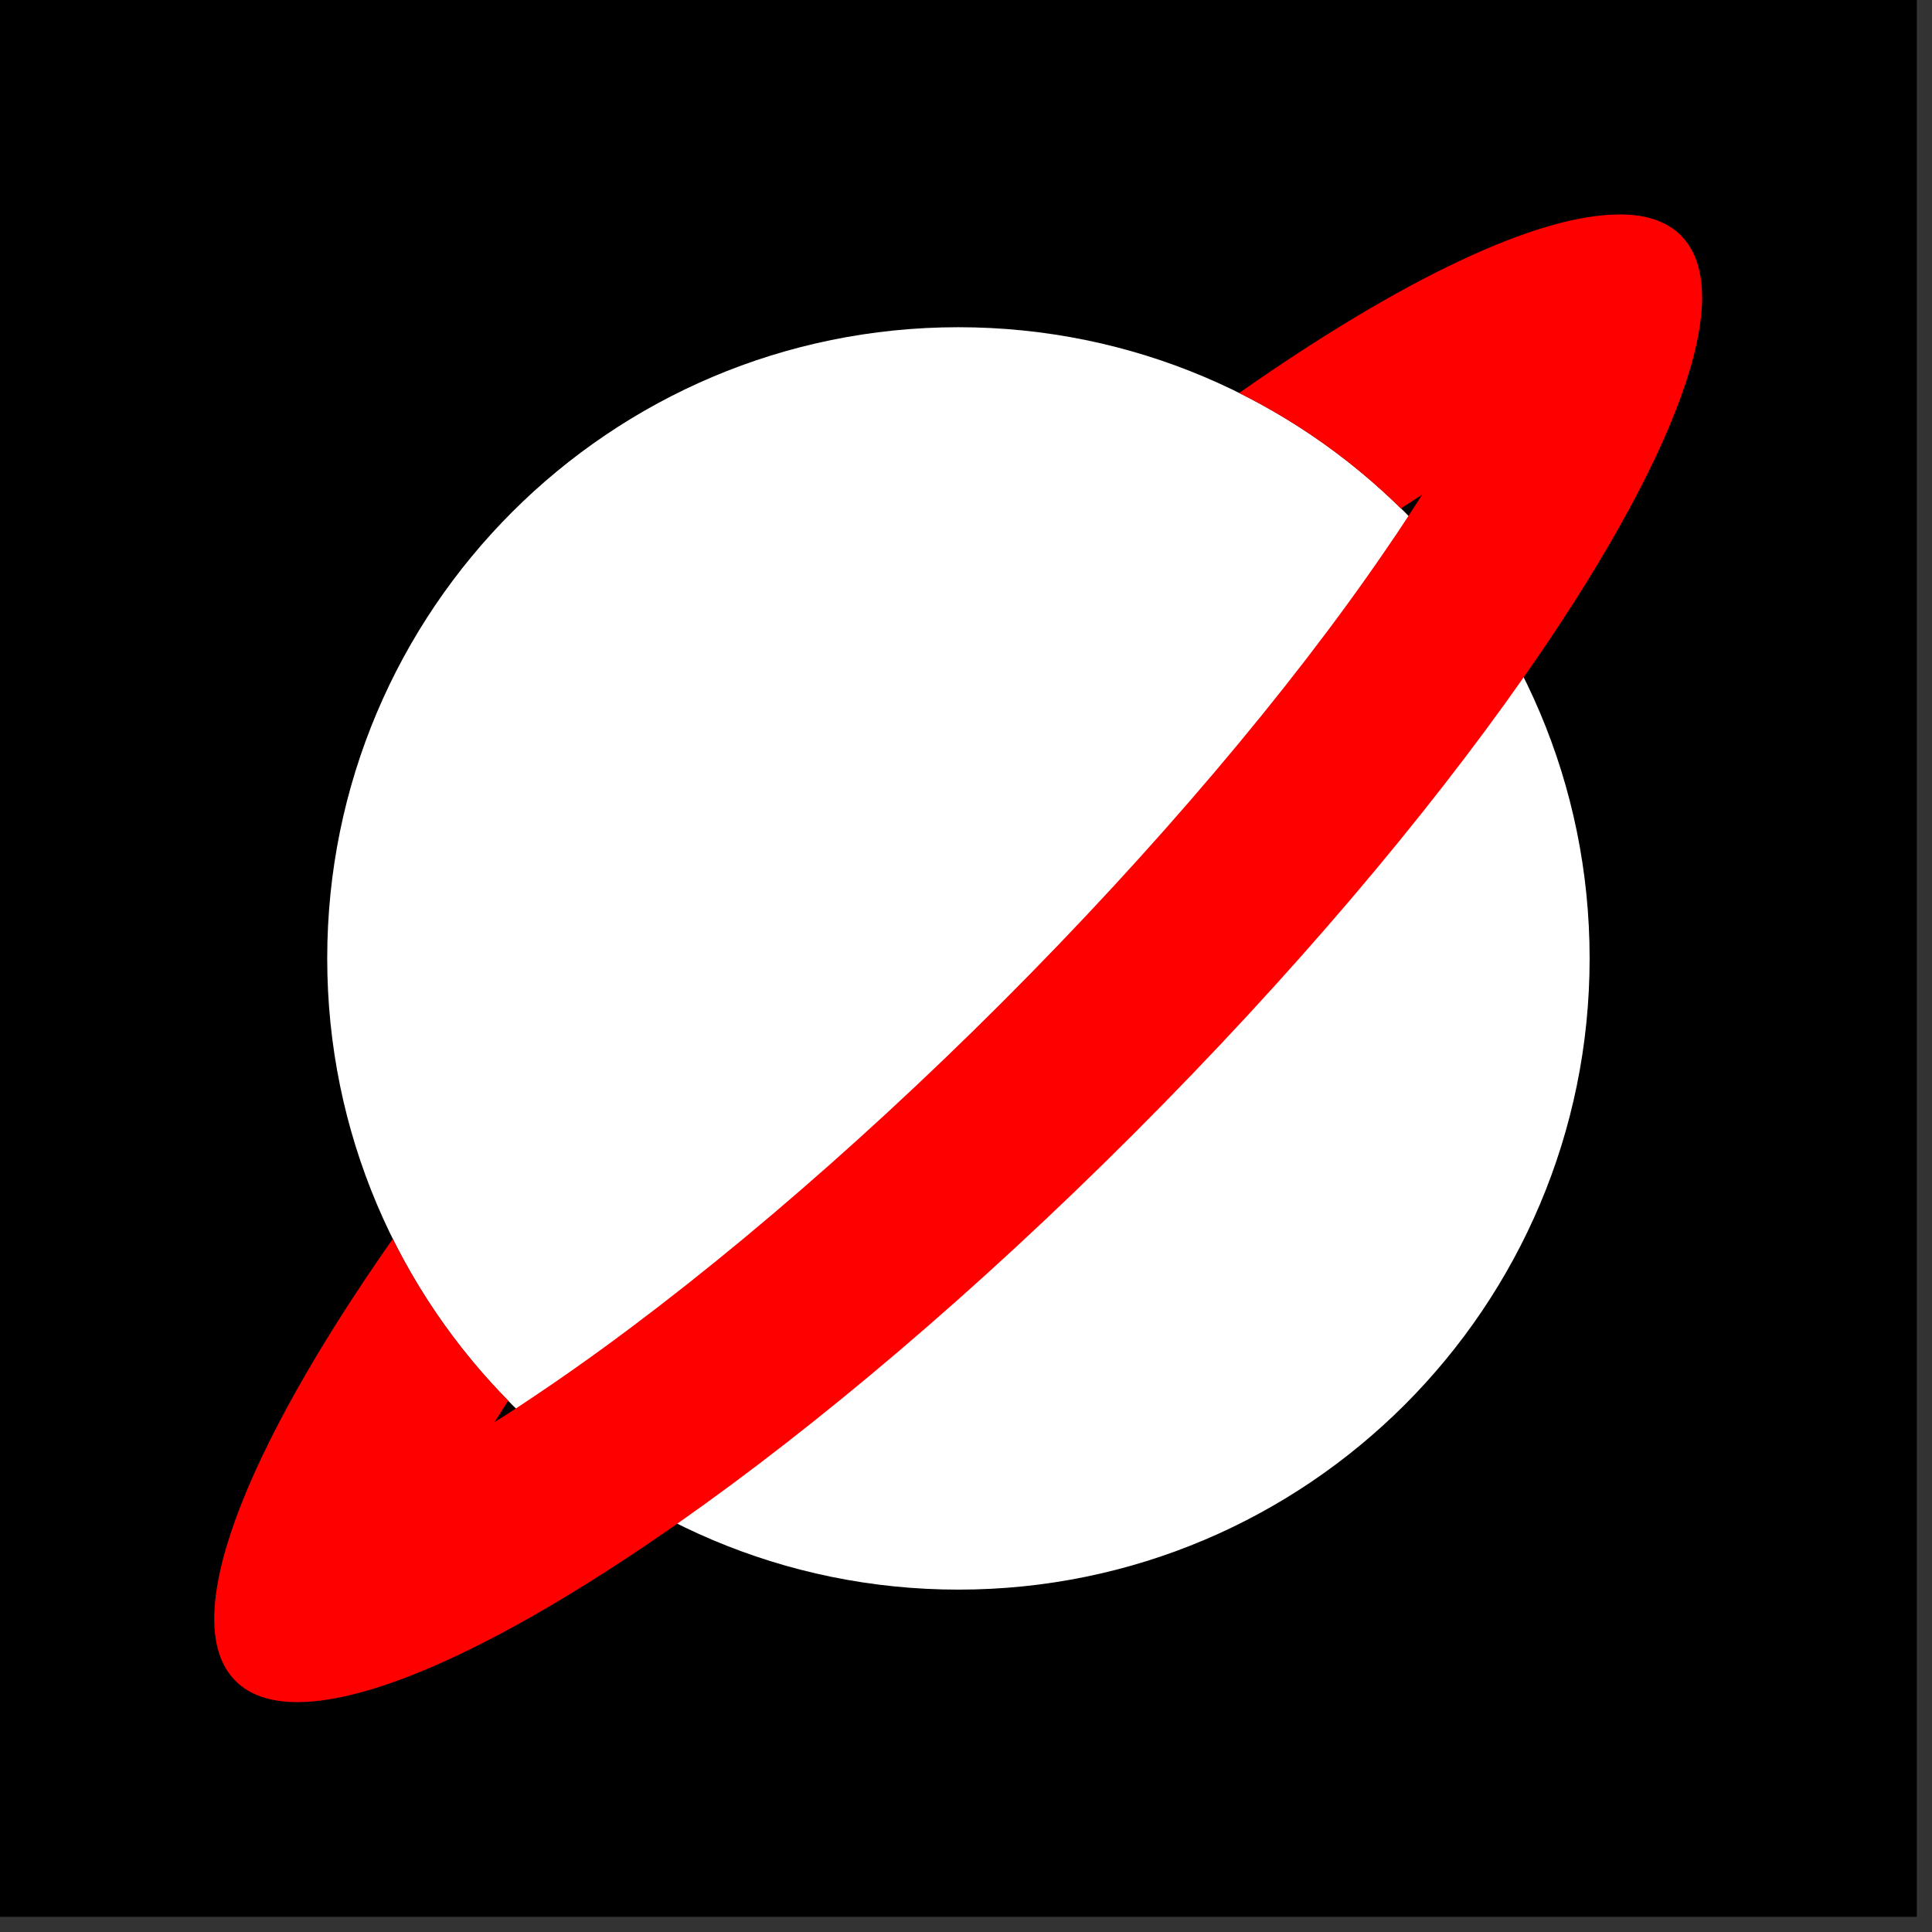 <svg xmlns="http://www.w3.org/2000/svg" fill="none" viewBox="0 0 79 79" height="79" width="79">
<rect x="0" y="0" width="79" height="79" fill="#333333" stroke="none"/>
<path fill="black" d="M78.38 0H0V78.38H78.38V0Z"></path>
<path fill="white" d="M39.19 65C53.445 65 65 53.444 65 39.19C65 24.935 53.445 13.38 39.19 13.38C24.936 13.38 13.38 24.935 13.38 39.19C13.38 53.444 24.936 65 39.19 65Z"></path>
<path fill="#FF0000" d="M68.74 9.63C68.15 9.05 67.3 8.76 66.21 8.77C62.84 8.77 57.27 11.44 50.67 16.07C53.12 17.29 55.35 18.89 57.28 20.79C57.58 20.6 57.87 20.41 58.15 20.23C57.97 20.51 57.79 20.8 57.59 21.1C57.29 21.56 56.97 22.04 56.63 22.53C52.72 28.25 47.16 34.8 40.98 40.98C34.8 47.16 28.25 52.72 22.53 56.63C22.03 56.97 21.56 57.29 21.1 57.59C20.8 57.79 20.51 57.97 20.22 58.15C20.4 57.87 20.59 57.58 20.78 57.27C18.88 55.34 17.28 53.11 16.06 50.66C9.94 59.39 7.23 66.34 9.63 68.73C10.21 69.32 11.07 69.6 12.16 69.6C15.53 69.6 21.1 66.92 27.7 62.3C33.42 58.29 39.9 52.82 46.36 46.36C52.82 39.9 58.29 33.42 62.3 27.7C68.42 18.97 71.13 12.02 68.73 9.63H68.74Z"></path>
</svg>
